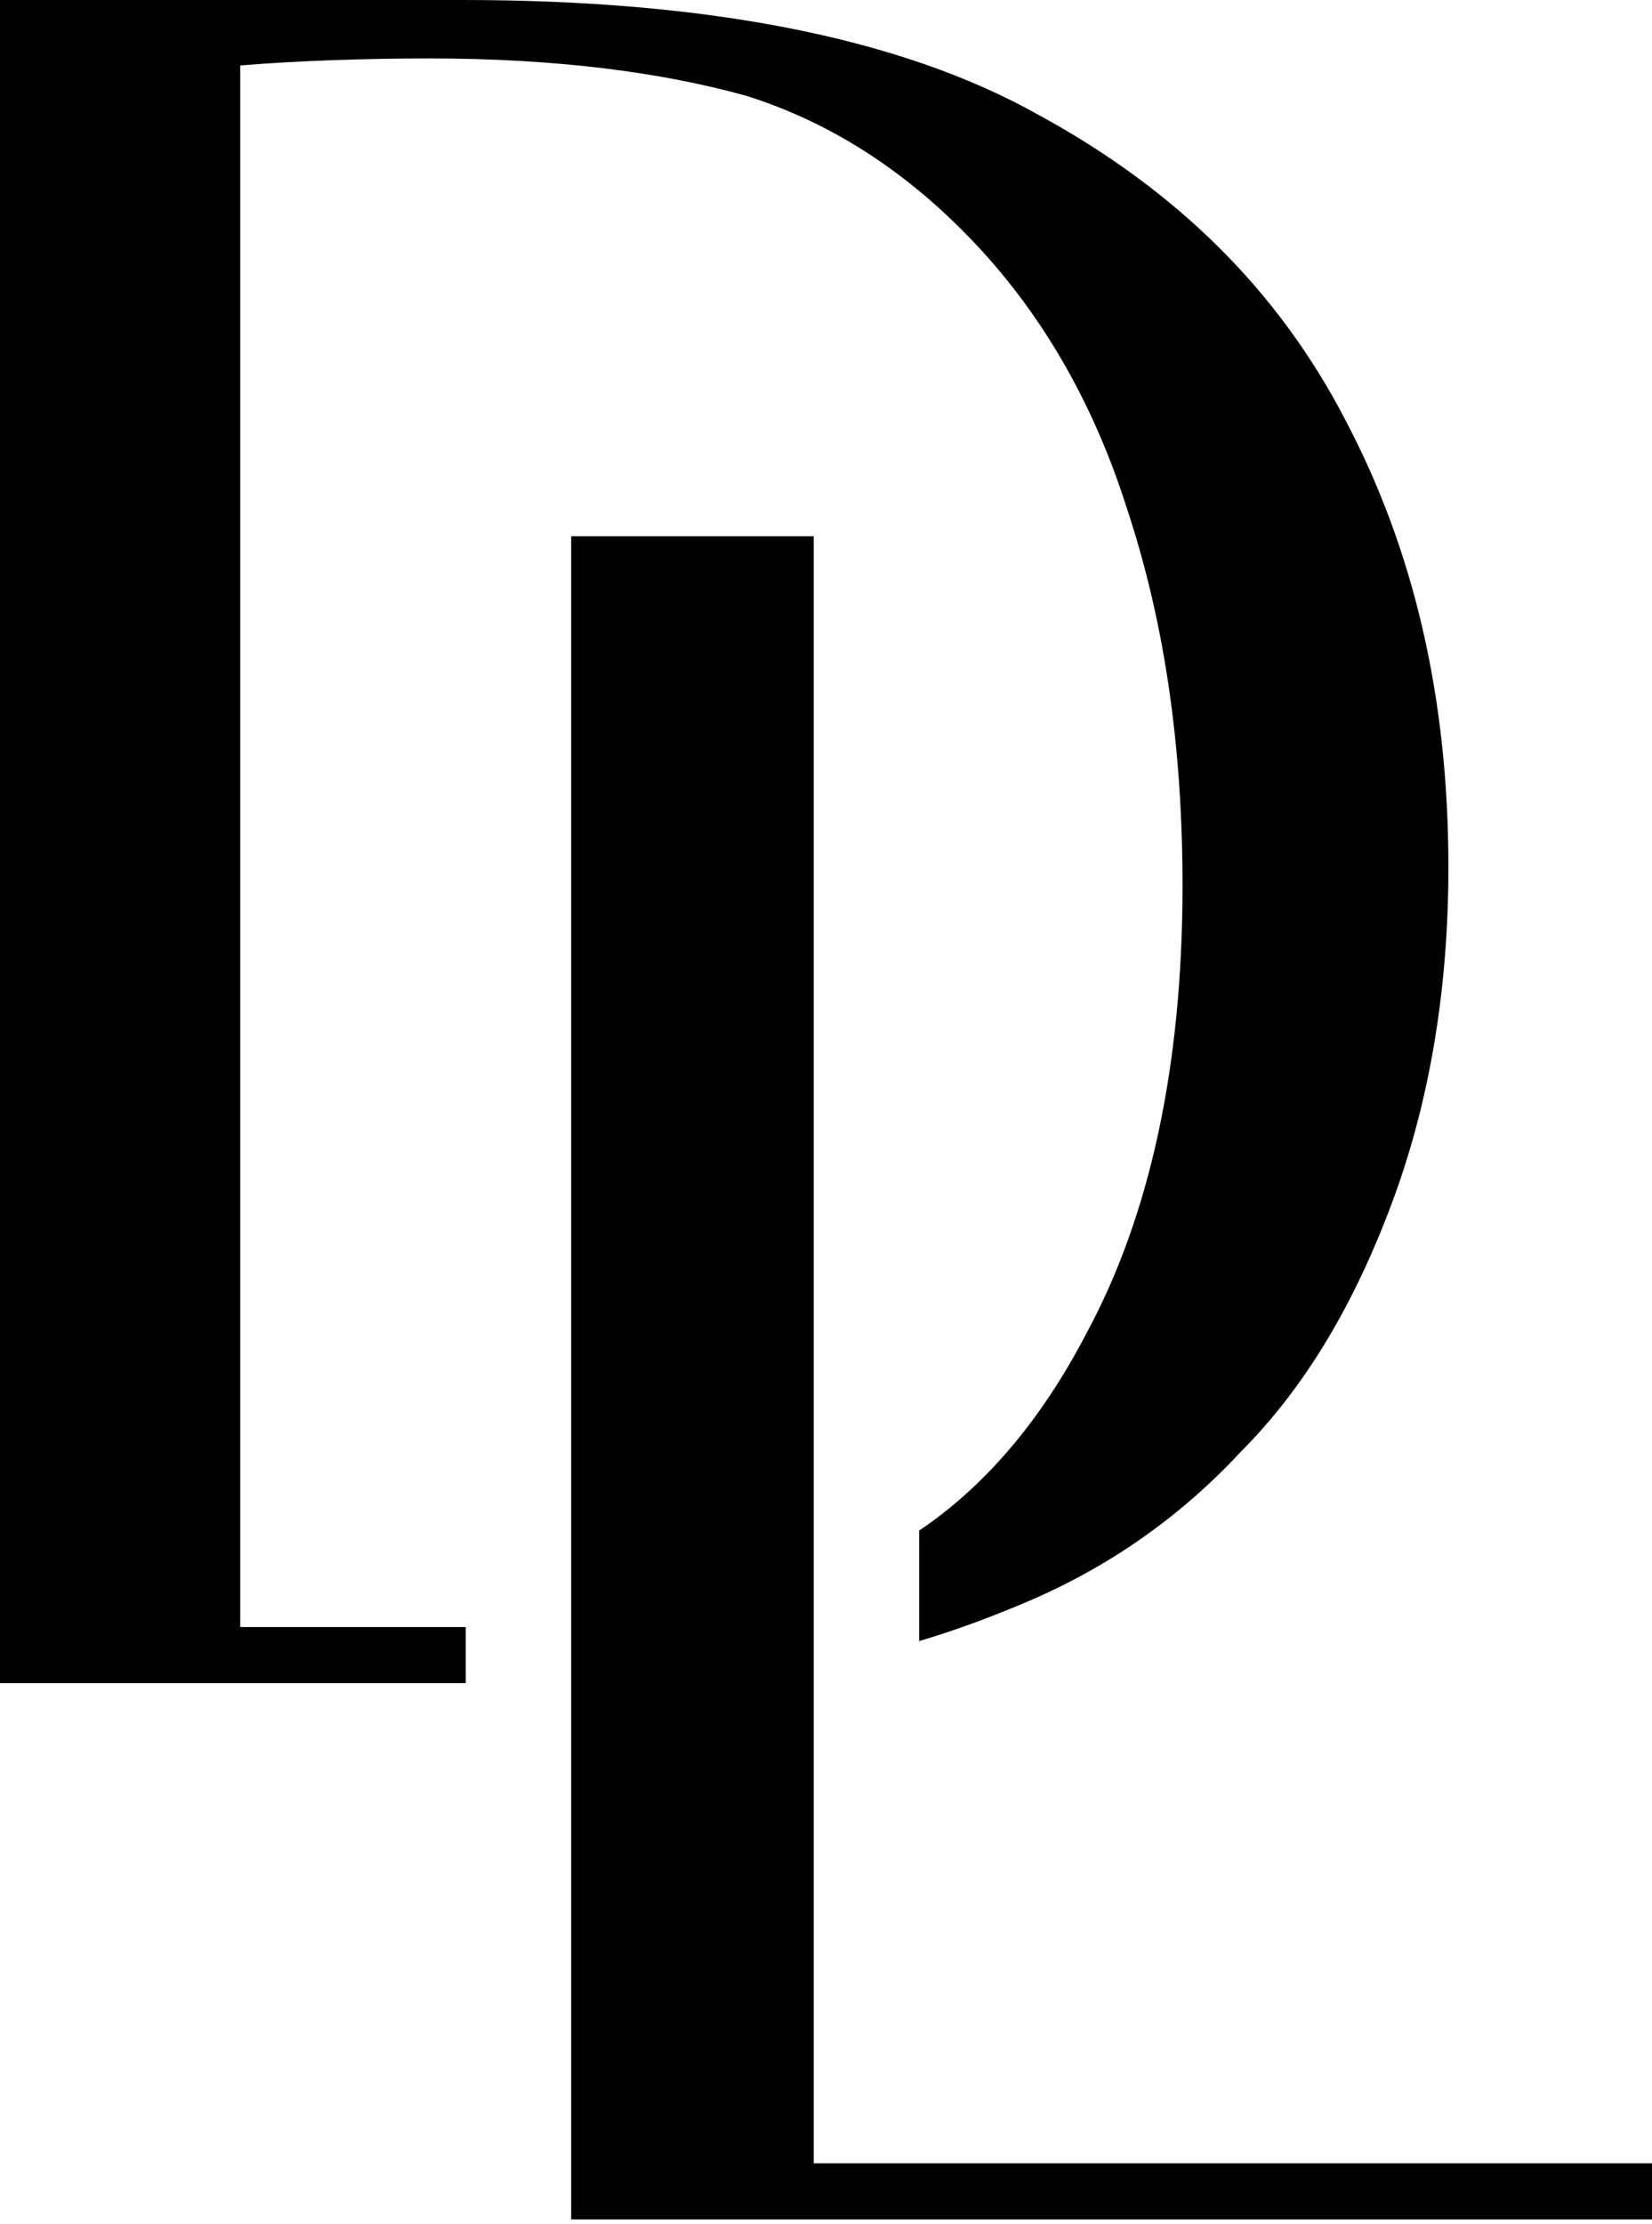 <svg xmlns="http://www.w3.org/2000/svg" width="188" height="253" viewBox="0 0 188 253" fill="none"><path d="M92.605 246.072H188V252.454H65V61H92.605V246.072Z" fill="black"></path><path d="M52.555 0C80.425 0 102.456 4.254 118.116 13.029C133.776 21.538 145.455 32.973 153.152 47.863C160.85 62.488 164.831 79.241 164.831 98.652C164.831 112.48 162.708 125.244 158.461 136.678C154.214 148.112 148.64 157.685 141.208 165.13C134.041 172.841 125.547 178.691 115.727 182.68C111.942 184.26 108.239 185.588 104.604 186.667V174.098C112.028 169.099 118.467 161.629 123.689 151.568C130.856 138.273 134.572 121.254 134.572 100.779C134.572 84.559 132.449 70.466 128.202 57.702C124.221 45.205 118.115 35.1 110.418 27.123C102.721 19.146 94.227 13.827 84.938 10.902C75.382 8.243 63.437 6.647 48.839 6.647C41.672 6.647 33.709 6.913 27.339 7.445V185.072H53V191.451C52.676 191.452 52.351 191.454 52.024 191.454H0V0H52.555Z" fill="black"></path></svg>